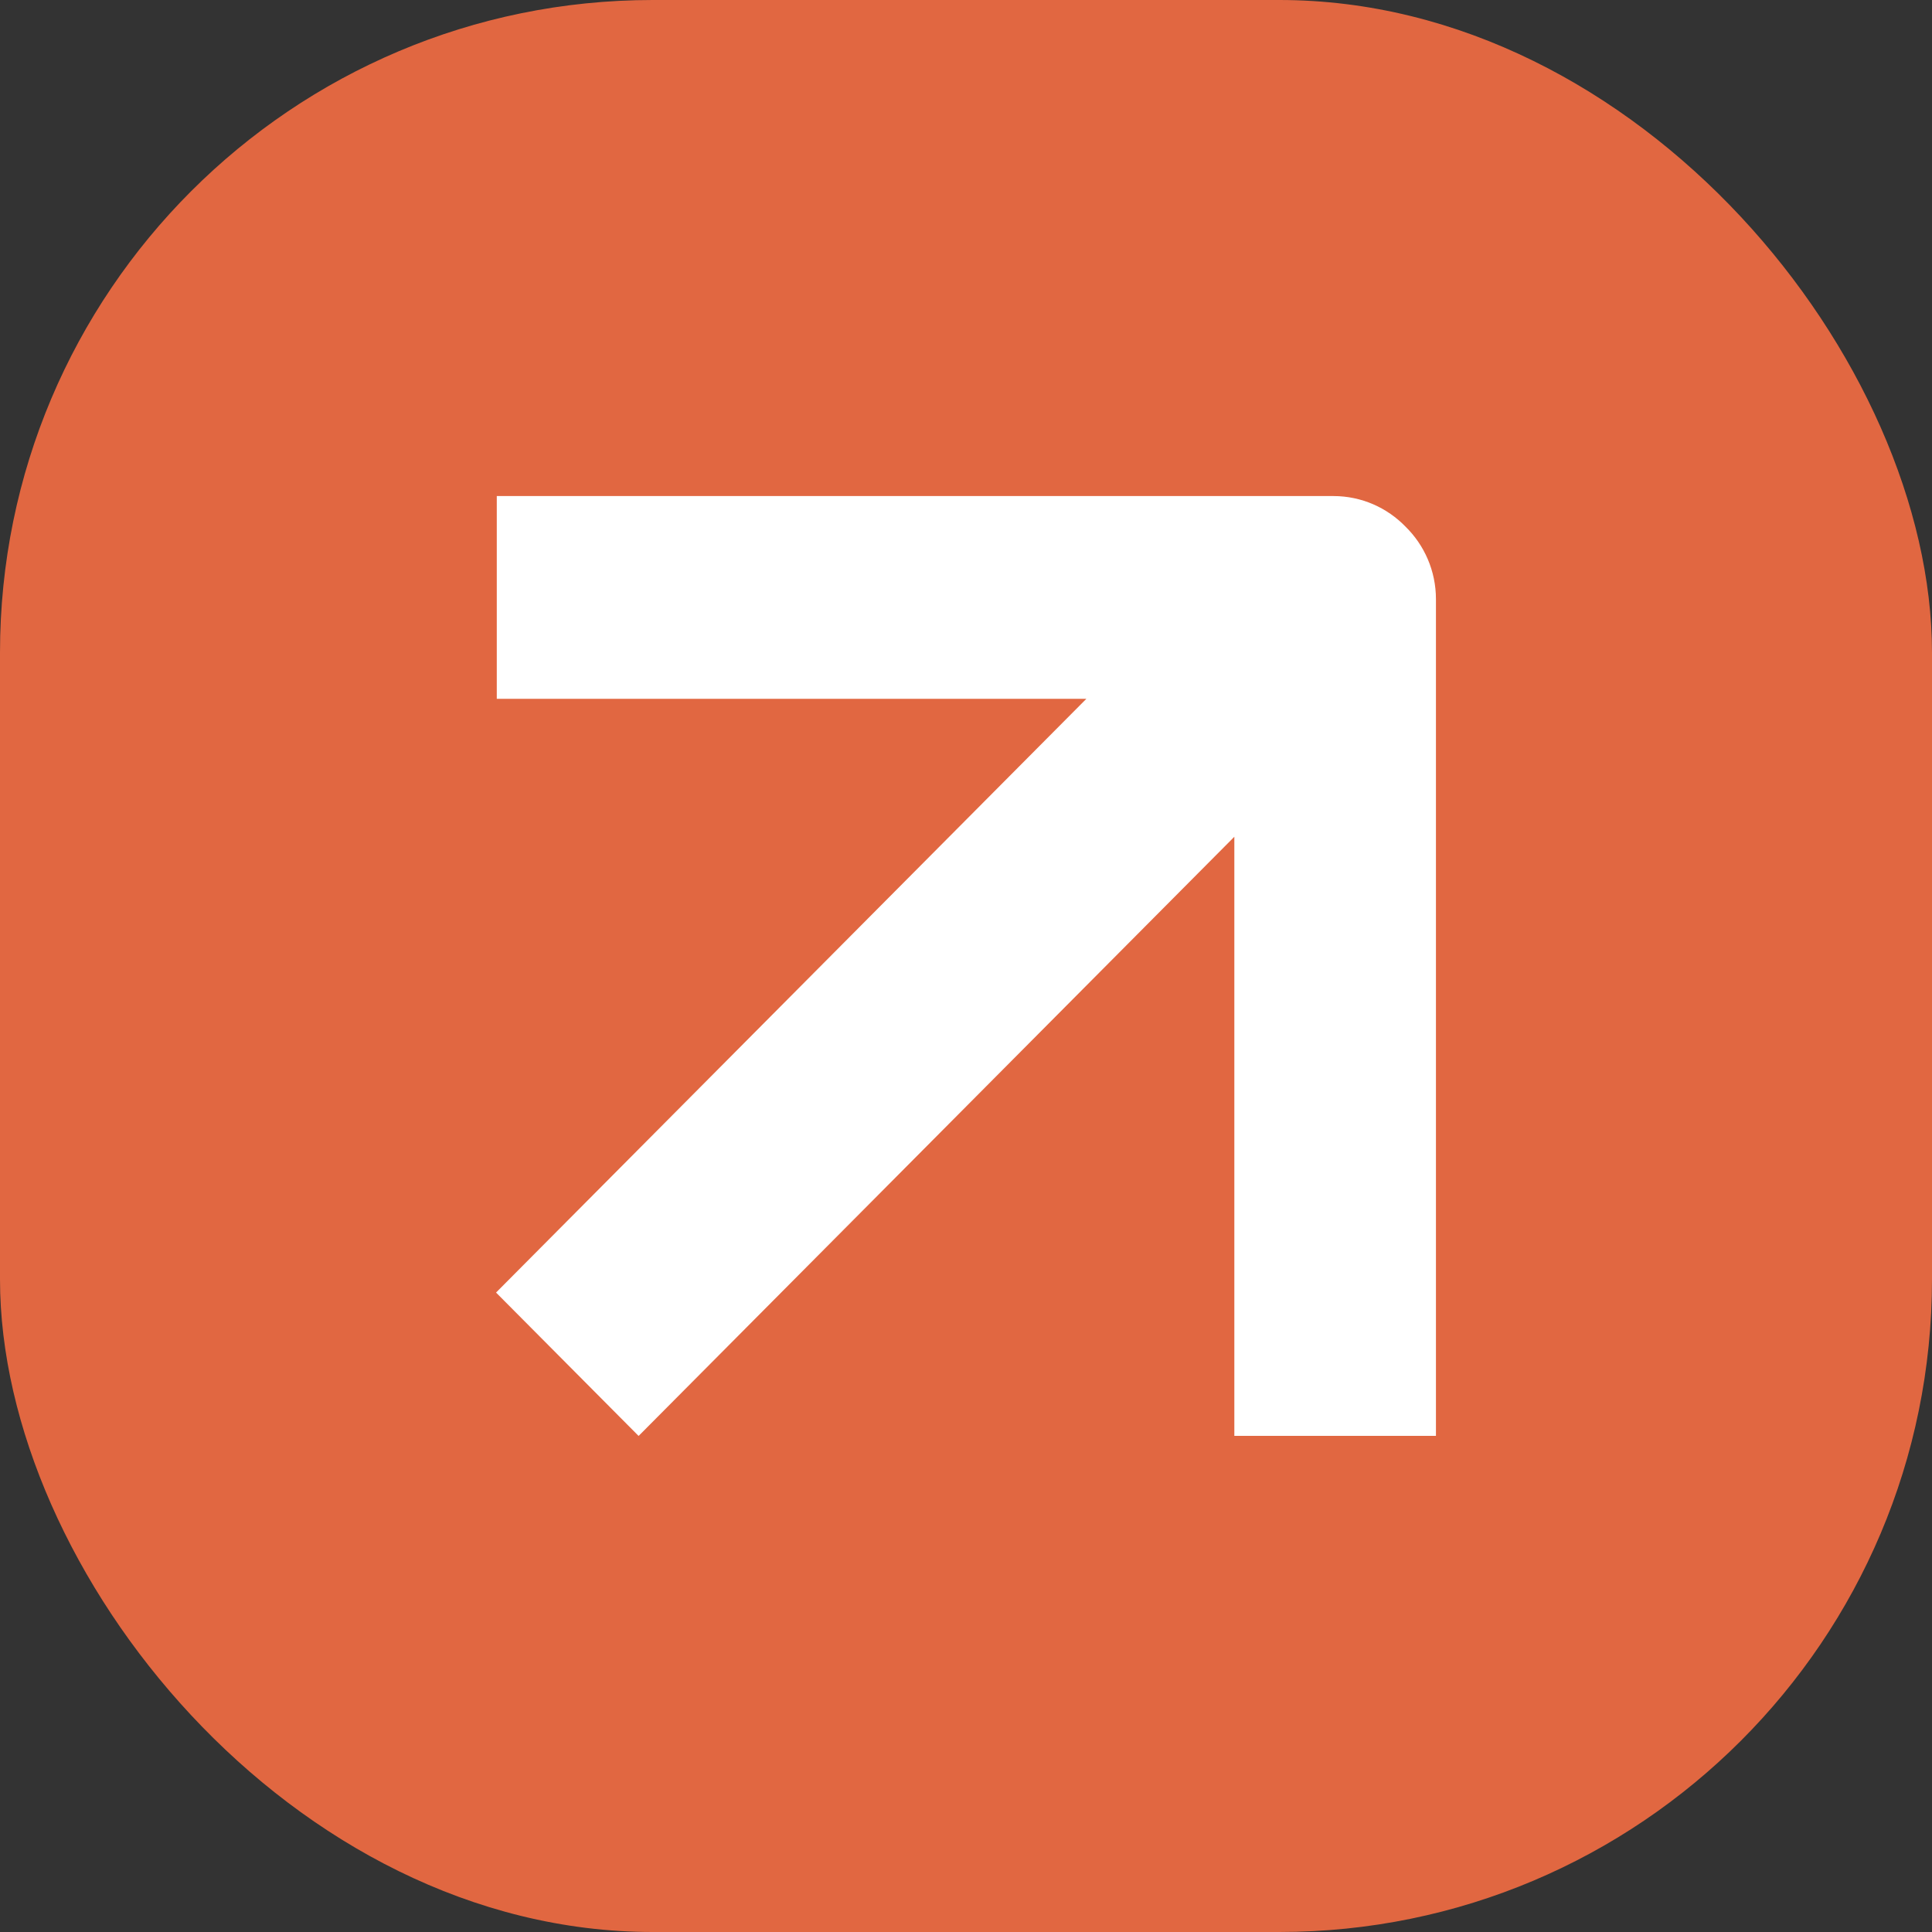 <svg width="148" height="148" viewBox="0 0 148 148" fill="none" xmlns="http://www.w3.org/2000/svg">
<rect x="0" y="0" width="148" height="148" fill="#333333" stroke="none"/>
<rect width="148" height="148" rx="50" fill="#E16741"/>
<path fill-rule="evenodd" clip-rule="evenodd" d="M83.219 53.534L38.056 53.534V38L102.142 38C104.31 38 106.269 38.899 107.672 40.346C109.108 41.756 110 43.725 110 45.904V109.994H94.556V64.099L48.92 110L38 99.016L83.219 53.534Z" fill="white"/>
</svg>
